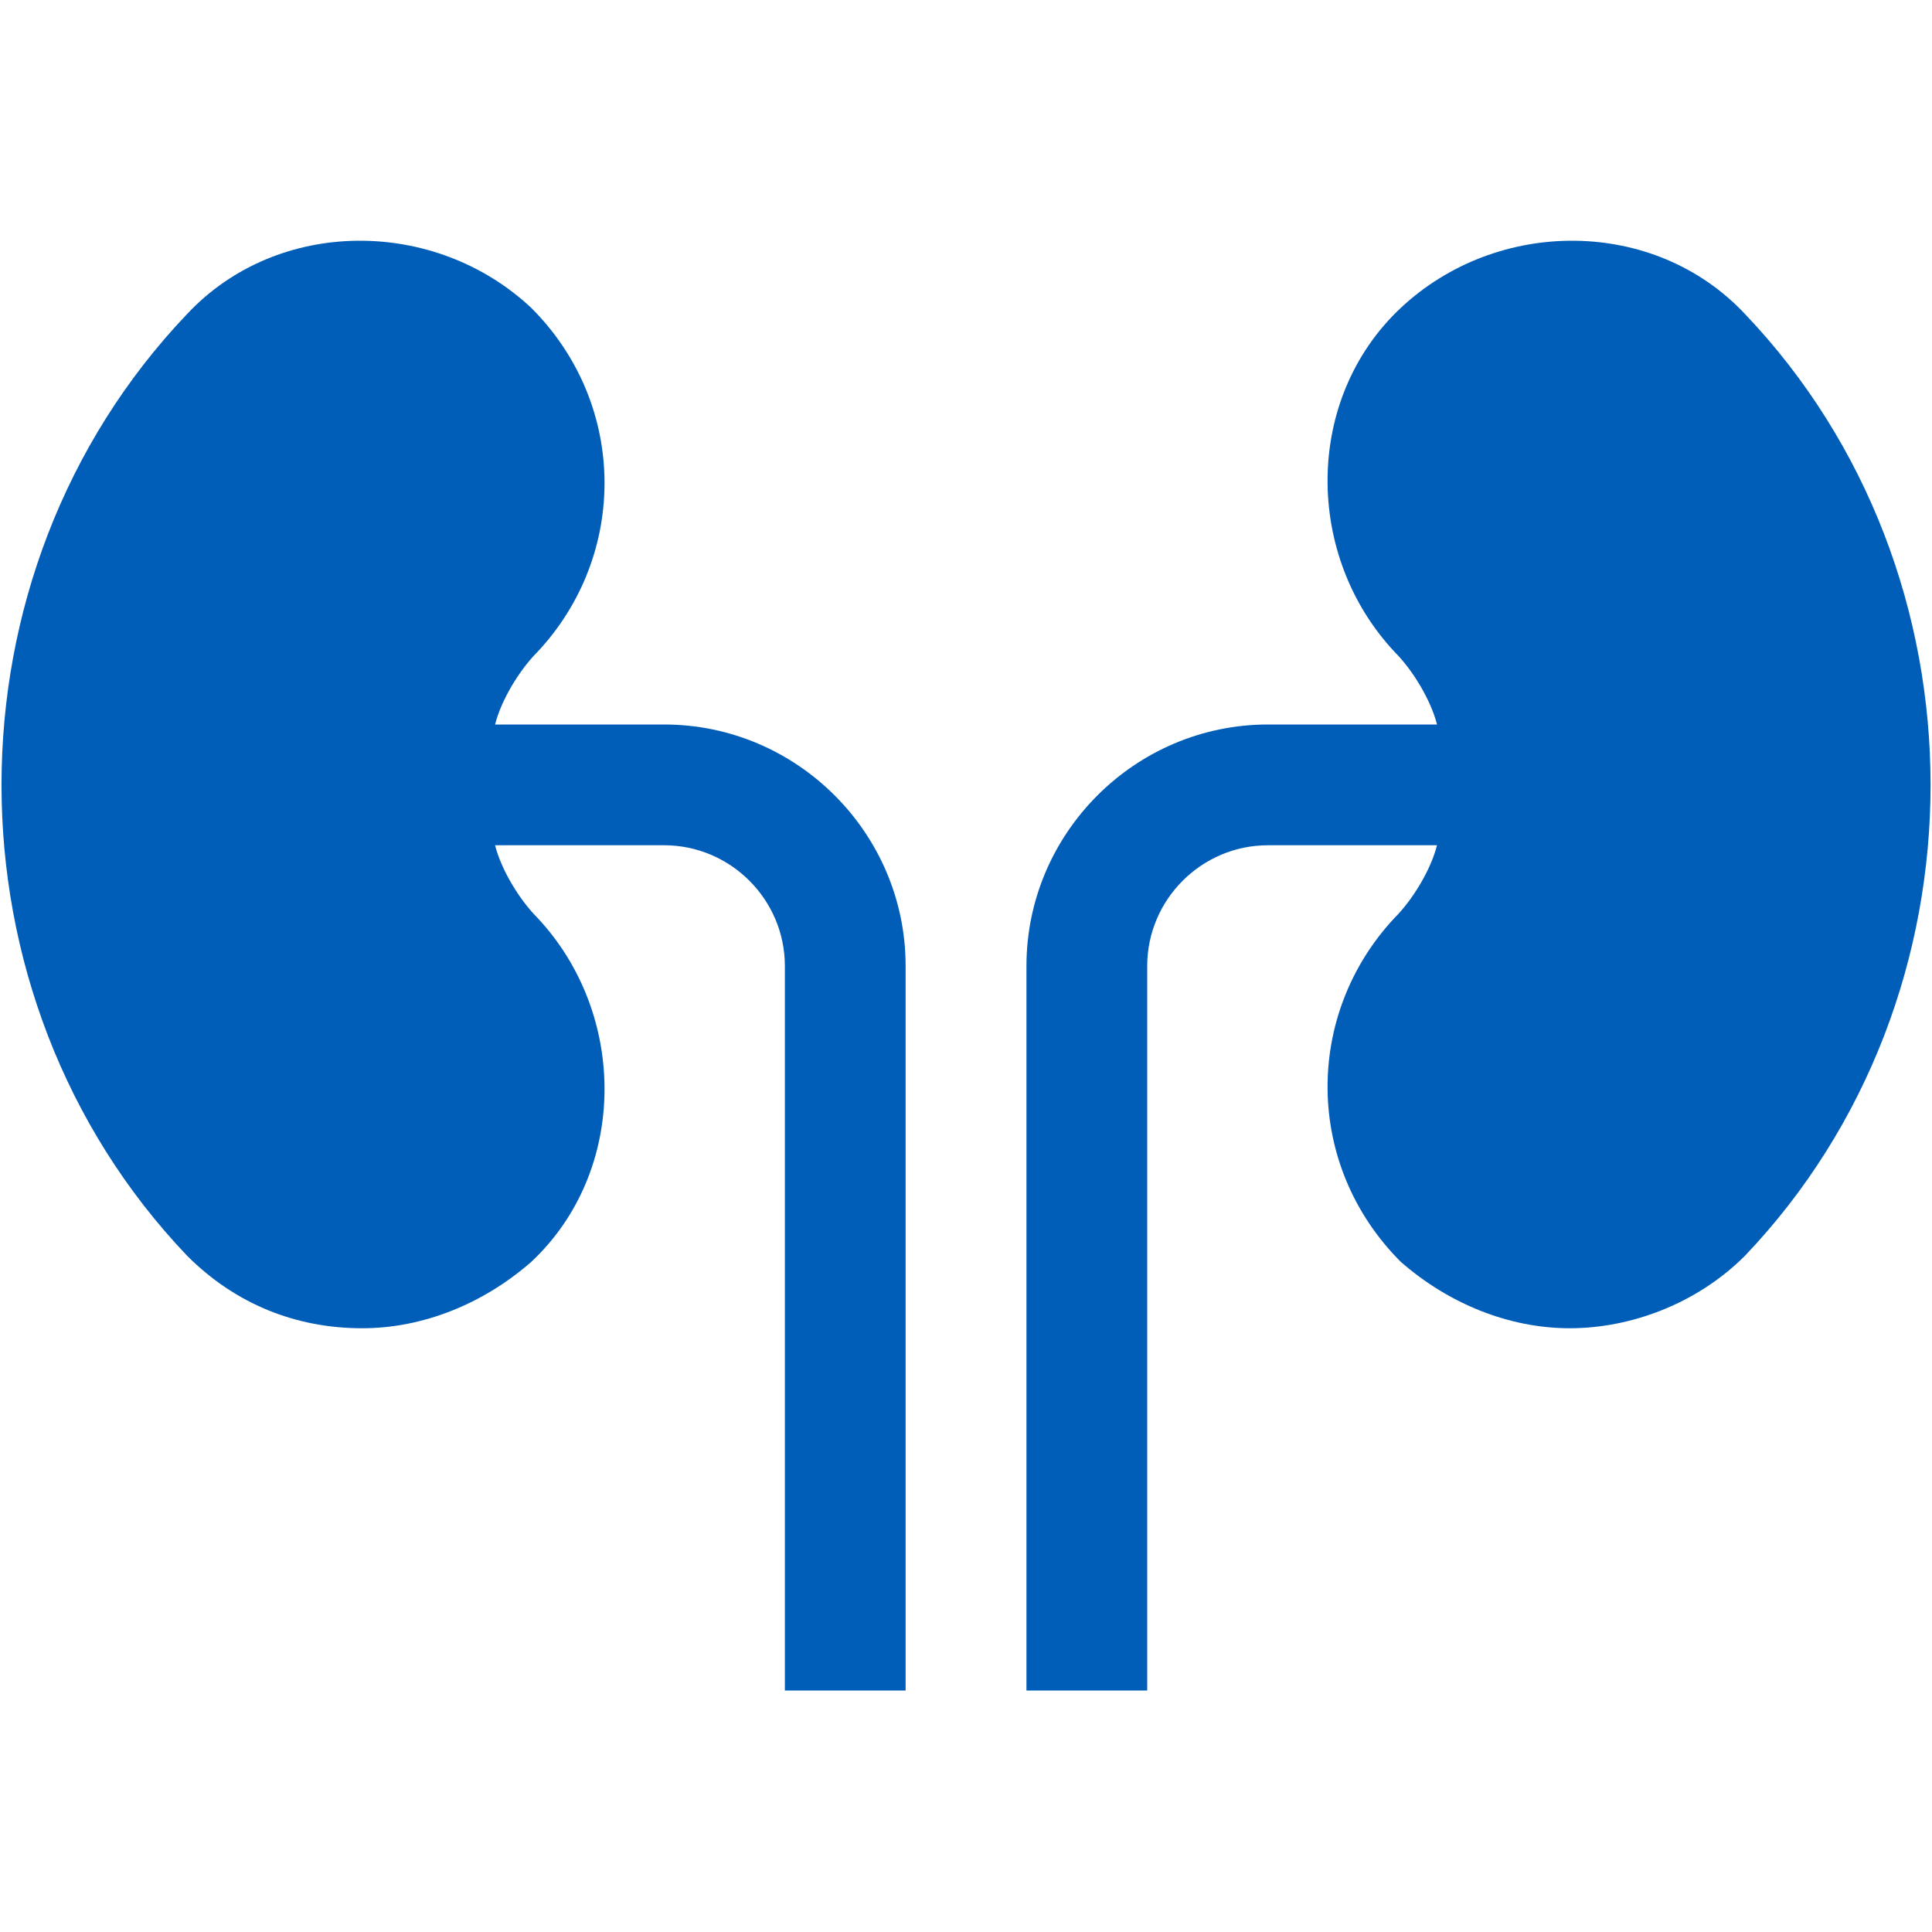 <?xml version="1.0" encoding="UTF-8"?>
<svg width="1200pt" height="1200pt" version="1.1" viewBox="0 0 1200 1200" xmlns="http://www.w3.org/2000/svg">
 <g fill="#005db8">
  <path d="m1083.8 195c-56.25-60-153.75-60-213.75-3.75s-60 153.75-3.75 213.75c11.25 11.25 22.5 30 26.25 45h-105c-82.5 0-150 67.5-150 150v450h75v-450c0-41.25 33.75-75 75-75h105c-3.75 15-15 33.75-26.25 45-56.25 60-56.25 153.75 3.75 213.75 30 26.25 67.5 41.25 105 41.25s78.75-15 108.75-45c153.75-161.25 153.75-423.75 0-585z"/>
  <path d="m412.5 450h-105c3.75-15 15-33.75 26.25-45 56.25-60 56.25-153.75-3.75-213.75-60-56.25-157.5-56.25-213.75 3.75-153.75 161.25-153.75 423.75 0 585 30 30 67.5 45 108.75 45 37.5 0 75-15 105-41.25 60-56.25 60-153.75 3.75-213.75-11.25-11.25-22.5-30-26.25-45h105c41.25 0 75 33.75 75 75v450h75v-450c0-82.5-67.5-150-150-150z"/>
 </g>
</svg>
